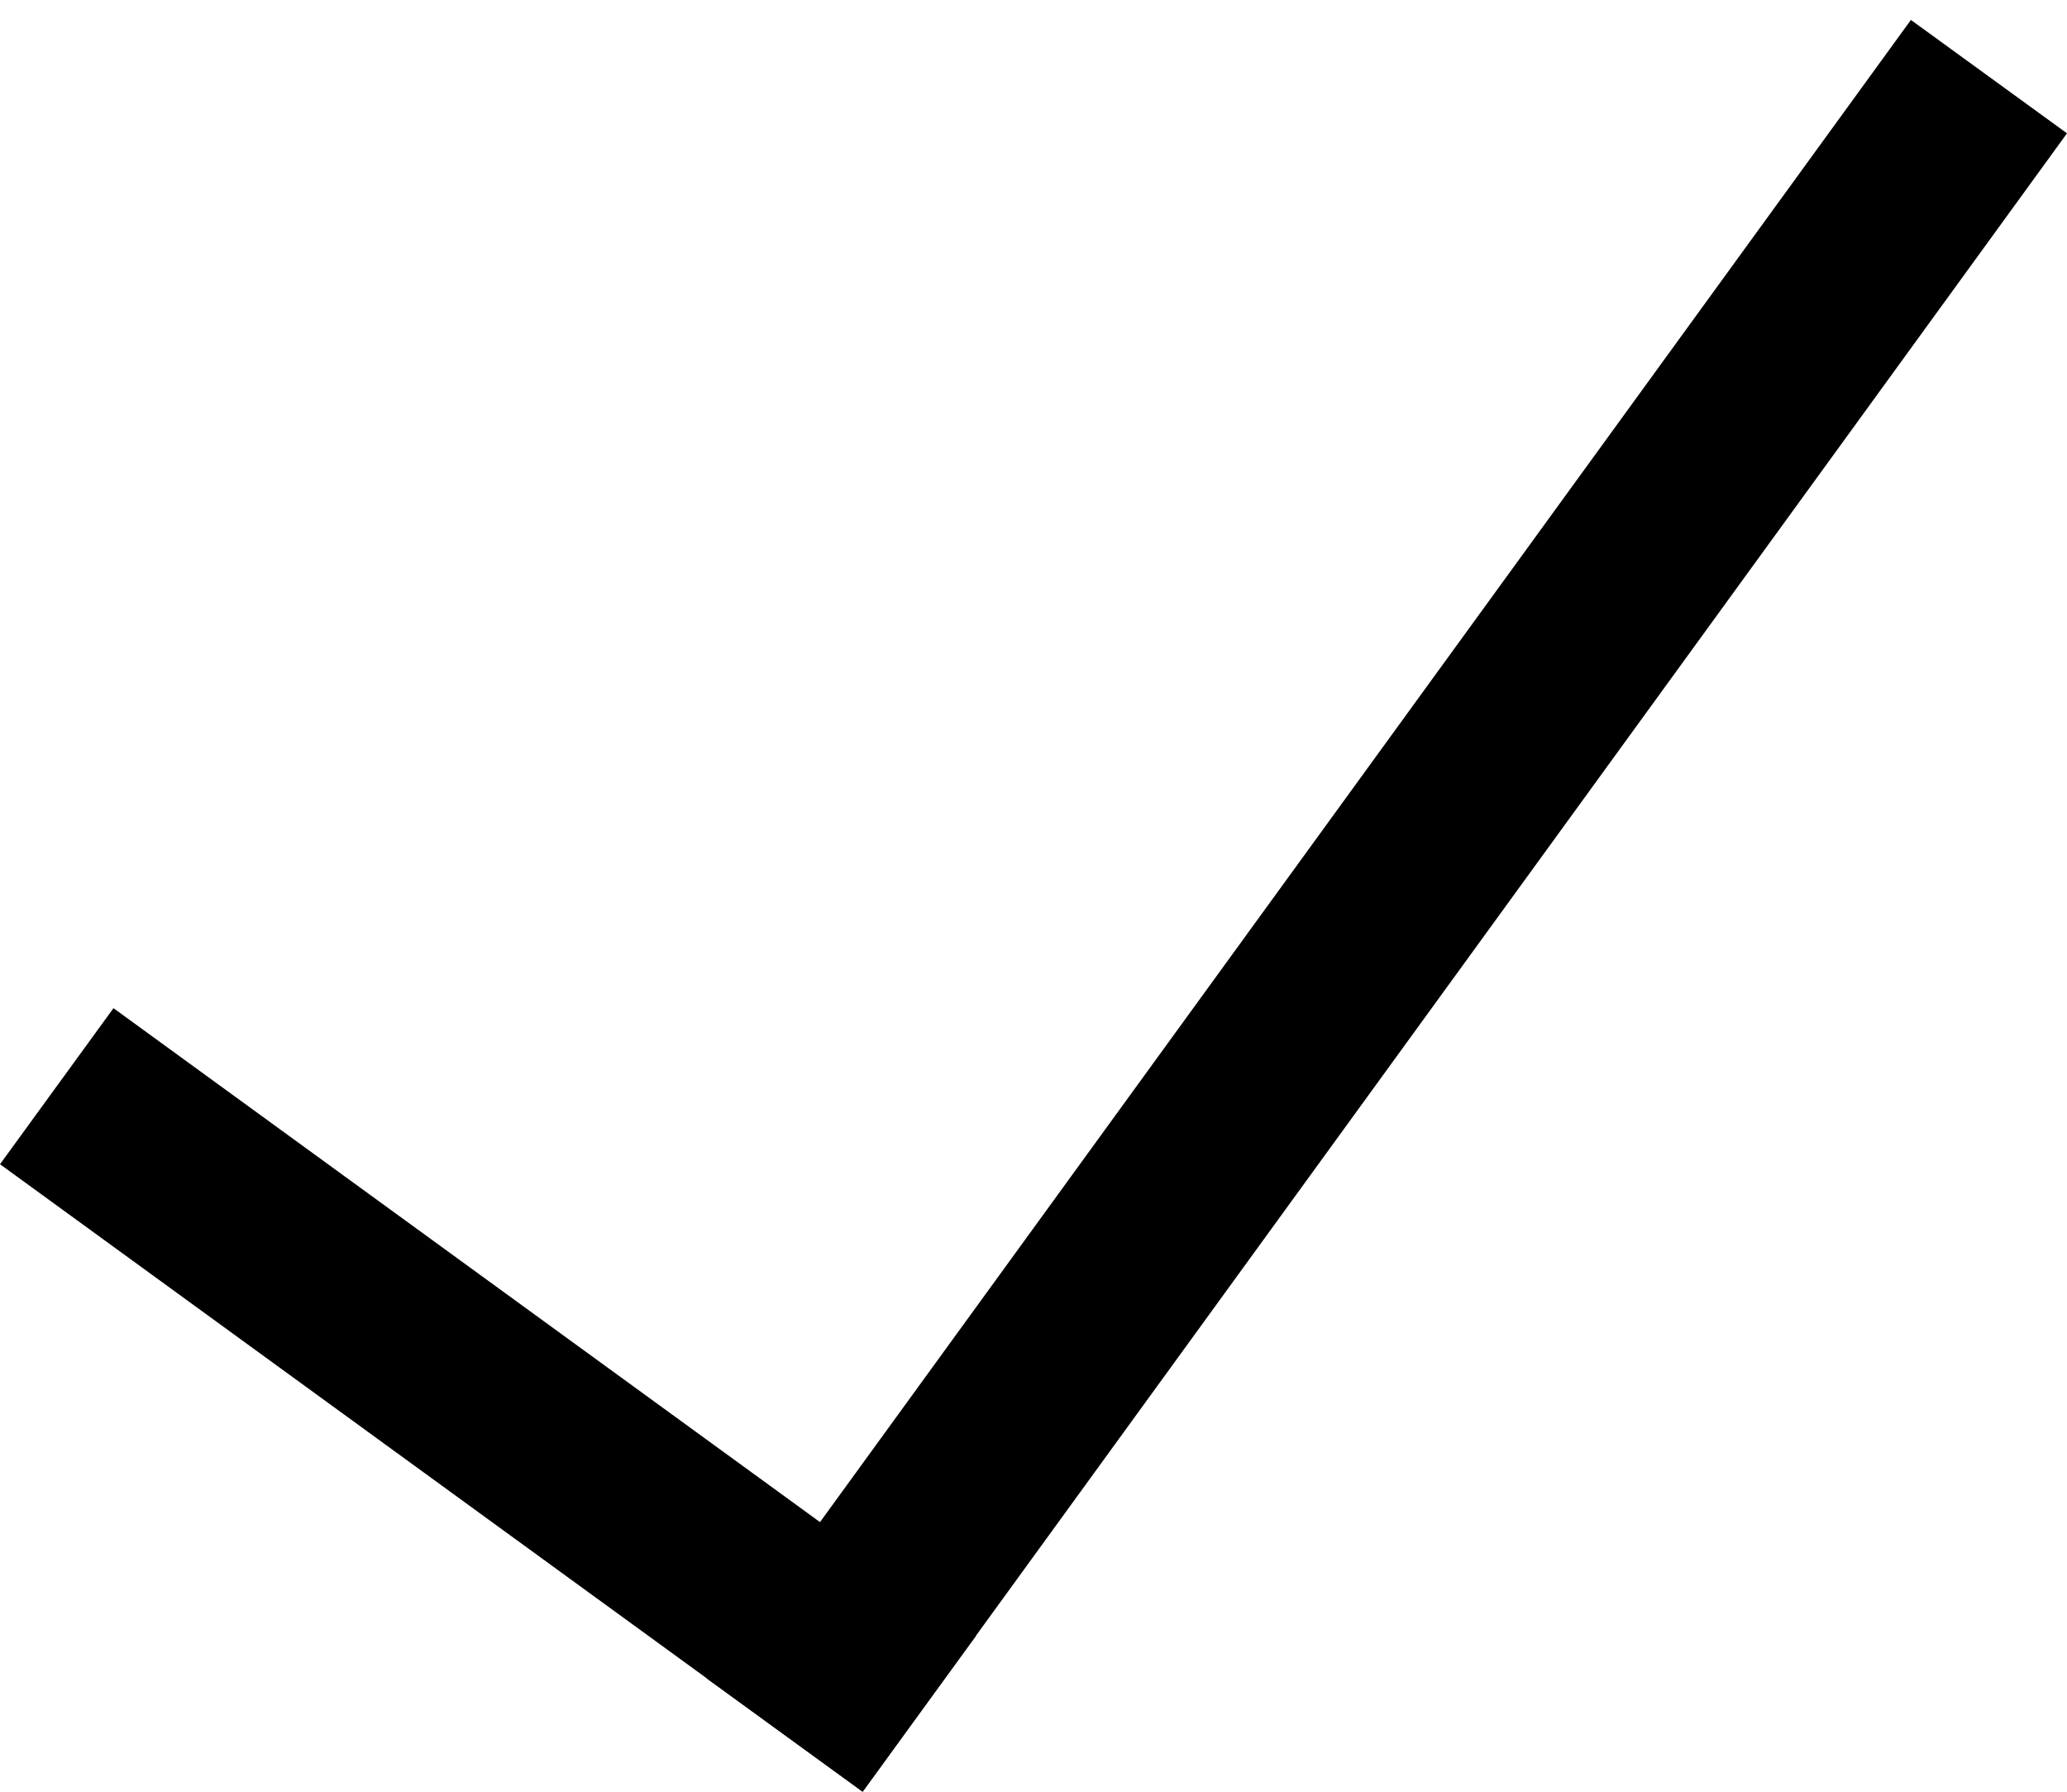 <svg xmlns="http://www.w3.org/2000/svg" fill="none" viewBox="0 0 75 65" height="65" width="75">
<line stroke-width="7" stroke="black" y2="62.169" x2="33.359" y1="39.405" x1="2.059"></line>
<line stroke-width="7" stroke="black" y2="2.78" x2="72.168" y1="62.943" x1="28.469"></line>
</svg>
